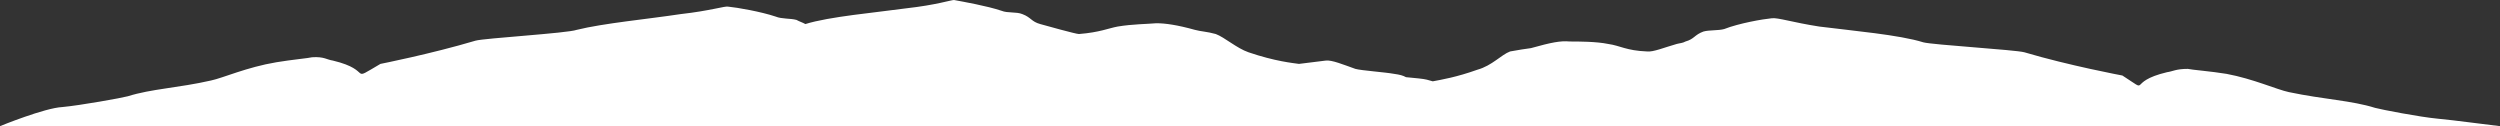 <?xml version="1.0" encoding="UTF-8"?>
<svg xmlns="http://www.w3.org/2000/svg" width="991" height="50" viewBox="0 0 991 50" fill="none">
  <rect x="0" y="0" width="991" height="50" fill="#333333" stroke="none"/>
  <path fill-rule="evenodd" clip-rule="evenodd" d="M0 50C0 50 17.699 42.763 24.73 42.434C31.822 41.776 48.309 38.816 50.673 38.158C60.068 35.197 70.675 34.868 83.646 31.908C88.374 30.921 97.769 26.645 109.589 24.671C115.468 23.684 122.56 23.026 123.712 22.697C128.44 22.368 129.591 23.684 131.955 24.013C148.442 27.96 137.835 32.895 150.806 25.329C150.806 25.329 170.808 21.382 188.507 16.118C192.023 15.132 224.996 13.158 228.573 11.842C239.18 9.211 256.818 7.566 269.79 5.592C281.549 4.276 287.489 2.303 288.64 2.632C292.156 2.961 301.612 4.605 307.491 6.579C309.855 7.566 313.371 7.237 315.735 7.895C316.886 8.553 318.098 8.882 319.25 9.539C328.645 6.579 347.496 4.934 359.315 3.289C371.074 1.974 377.015 0 378.166 0C381.682 0.658 391.137 2.303 397.017 4.276C399.381 5.263 402.896 4.605 405.26 5.592C408.776 6.908 408.776 8.553 412.352 9.539C414.716 10.197 426.475 13.487 427.687 13.487C435.931 12.829 439.446 11.184 443.022 10.526C448.902 9.539 454.781 9.539 458.358 9.211C461.873 9.211 466.601 9.868 473.693 11.842C476.057 12.5 478.421 12.5 481.936 13.487C485.452 14.803 490.18 19.079 494.907 20.724C505.515 24.342 512.606 25 514.91 25.329L525.517 24.013C527.881 23.684 532.609 25.658 537.276 27.303C539.64 27.96 549.035 28.618 552.611 29.276C554.975 29.605 556.127 29.934 557.339 30.592C560.855 30.921 564.431 31.25 565.582 31.579C566.734 31.908 566.734 31.908 567.946 32.237C571.462 31.579 577.341 30.592 585.645 27.632C591.525 25.987 595.04 21.71 598.617 20.395C602.132 19.737 604.496 19.408 606.86 19.079C615.103 16.776 618.619 16.118 622.195 16.447C625.711 16.447 632.803 16.447 637.53 17.434C642.258 18.092 644.622 20.066 652.865 20.395C655.229 20.724 659.957 18.75 664.625 17.434C665.776 17.105 666.988 17.105 668.14 16.447C671.656 15.46 671.656 13.816 675.232 12.5C677.596 11.842 681.111 12.171 683.475 11.513C689.355 9.211 698.81 7.566 702.326 7.237C704.69 6.908 710.569 8.882 721.177 10.526C734.148 12.171 752.999 13.816 762.394 16.776C765.909 17.763 798.883 19.737 802.459 20.724C820.158 25.987 841.312 29.934 841.312 29.934C853.071 37.5 842.464 32.566 859.011 28.618C861.375 28.29 862.527 27.303 867.255 27.303C868.406 27.632 876.65 28.29 882.59 29.276C893.197 31.25 902.592 35.526 907.32 36.513C921.443 39.474 932.05 39.803 941.506 42.763C943.87 43.421 959.205 46.382 966.236 47.039C973.328 47.697 985.087 49.342 990.966 50C698.568 50 0 50 0 50Z" fill="white"></path>
</svg>
